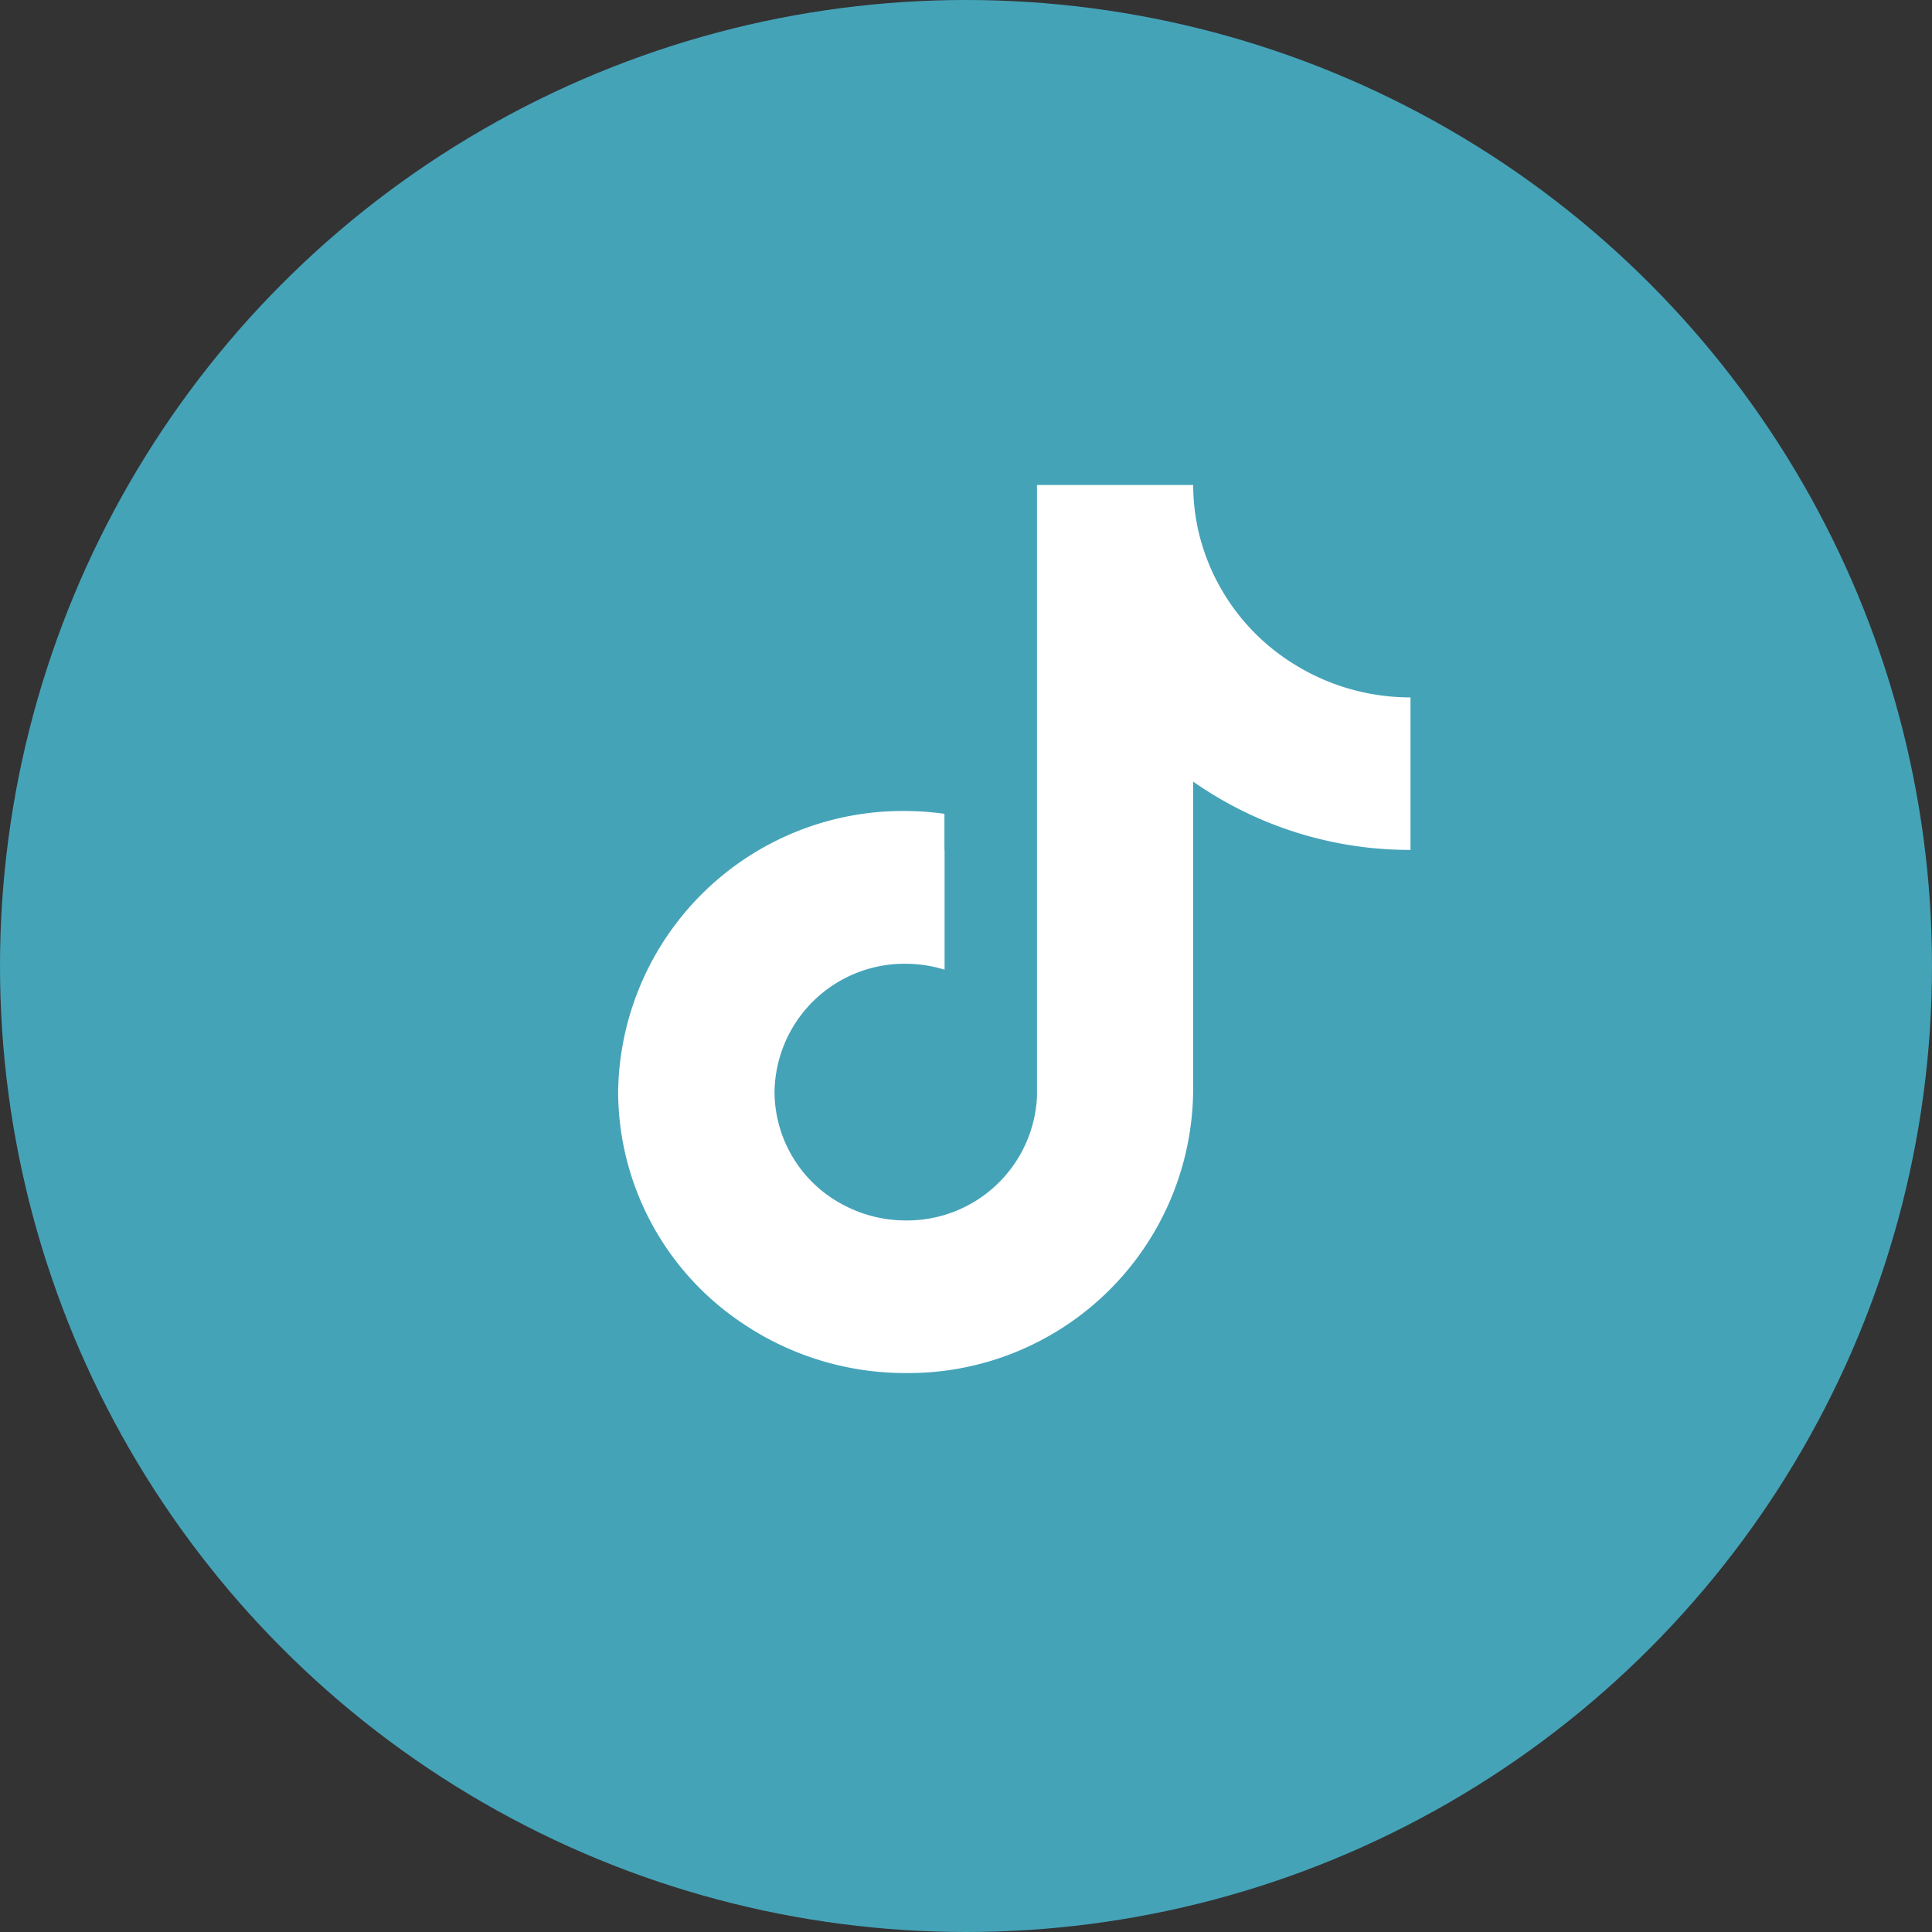 <svg xmlns="http://www.w3.org/2000/svg" xmlns:xlink="http://www.w3.org/1999/xlink" width="57" height="57" viewBox="0 0 57 57">
  <rect x="0" y="0" width="57" height="57" fill="#333333" stroke="none"/>
  <defs>
    <clipPath id="clip-path">
      <rect id="Rectangle_1036" data-name="Rectangle 1036" width="23.379" height="26.201" fill="#fff"/>
    </clipPath>
  </defs>
  <g id="linkedin" transform="translate(0.102)">
    <circle id="Ellipse_20" data-name="Ellipse 20" cx="28.5" cy="28.5" r="28.5" transform="translate(-0.102)" fill="#45a3b8"/>
    <g id="Group_129" data-name="Group 129" transform="translate(18.135 14.31)">
      <g id="Group_128" data-name="Group 128" clip-path="url(#clip-path)">
        <path id="Path_1144" data-name="Path 1144" d="M13.694,19.2A3.836,3.836,0,0,1,9.827,22.84a3.927,3.927,0,0,1-1.356-.24,3.927,3.927,0,0,0,1.356.24A3.836,3.836,0,0,0,13.694,19.2L13.7,1.143h3.374a6.277,6.277,0,0,0,2.812,4.108h0a6.479,6.479,0,0,0,3.491,1.015v4.5a11.132,11.132,0,0,1-6.413-2.016v9.155A8.4,8.4,0,0,1,8.483,26.2a8.572,8.572,0,0,1-4.861-1.5l0,0A8.232,8.232,0,0,1,0,17.909,8.4,8.4,0,0,1,8.483,9.618,8.849,8.849,0,0,1,9.627,9.7v1.067A8.424,8.424,0,0,0,1.4,18.129a8.423,8.423,0,0,1,8.231-7.362V14.3a3.906,3.906,0,0,0-1.143-.175,3.835,3.835,0,0,0-3.874,3.787,3.78,3.78,0,0,0,2.076,3.351,3.916,3.916,0,0,0,1.8.435,3.836,3.836,0,0,0,3.867-3.644L12.357,0h4.609a6.1,6.1,0,0,0,.109,1.143H13.7Z" transform="translate(0 -0.001)" fill="#fff" fill-rule="evenodd"/>
      </g>
    </g>
  </g>
</svg>
